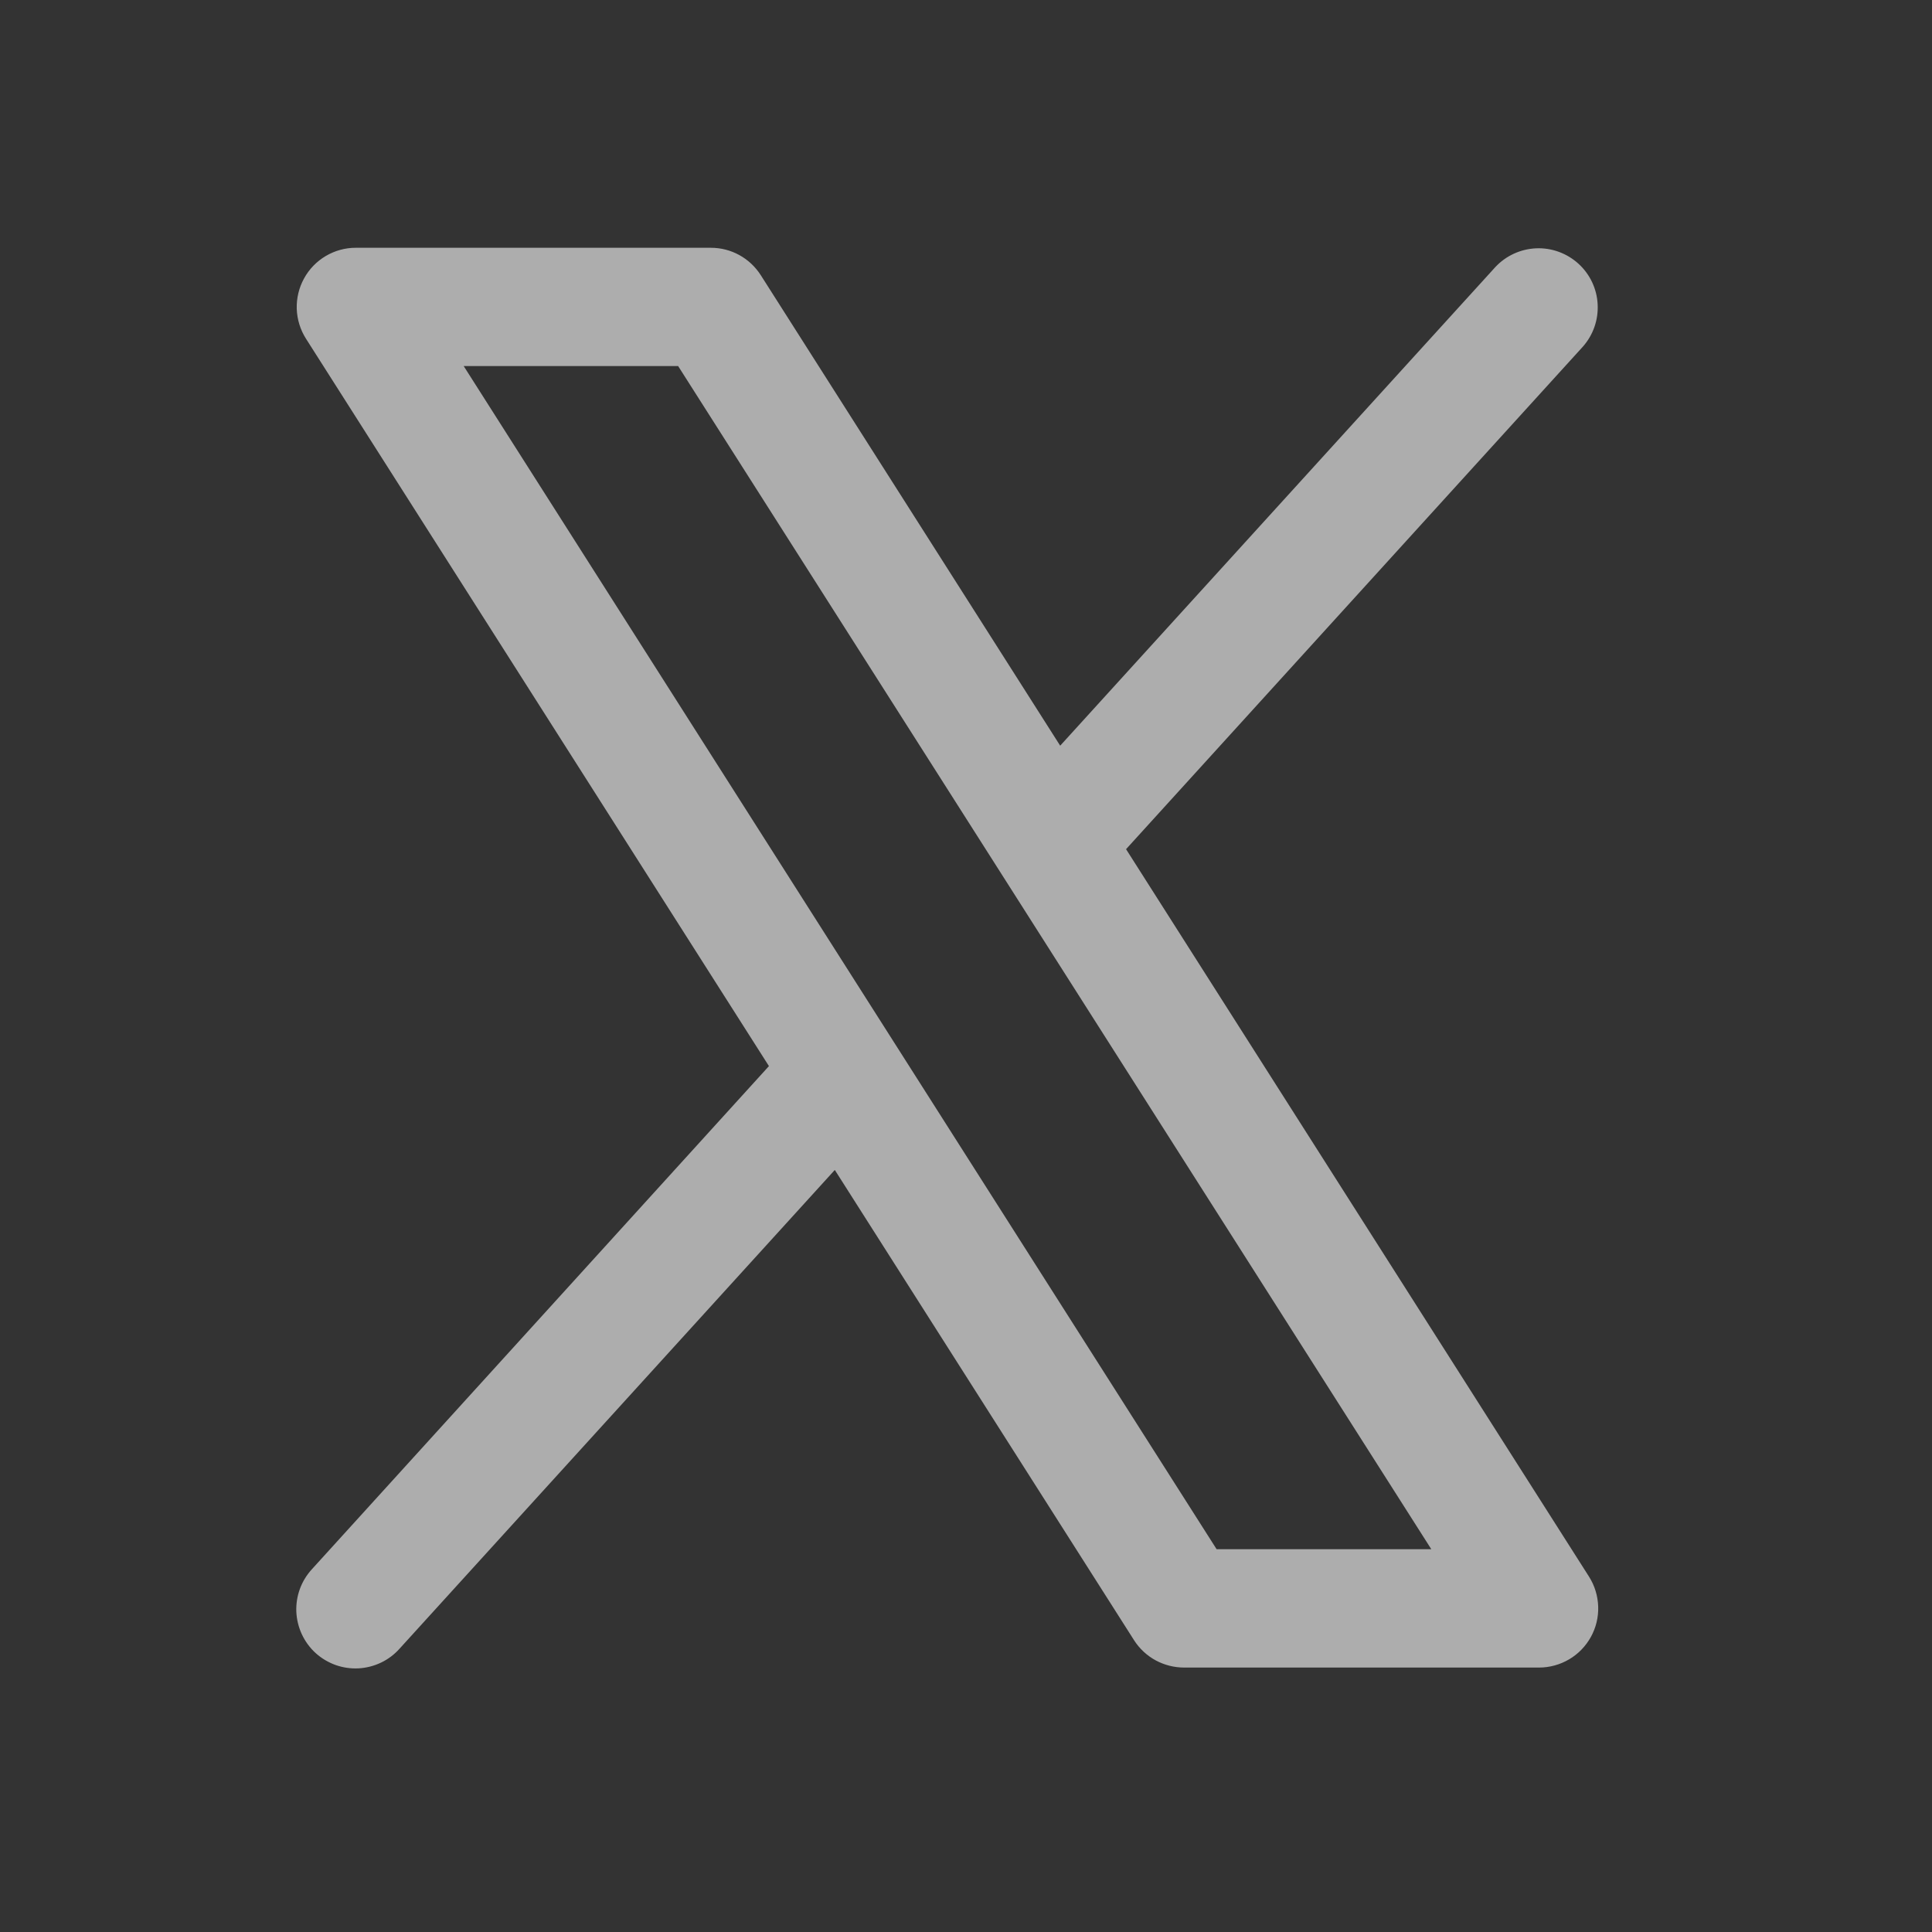 <svg width="32" height="32" viewBox="0 0 32 32" fill="none" xmlns="http://www.w3.org/2000/svg">
<rect x="0" y="0" width="32" height="32" fill="#333333" stroke="none"/>
<g opacity="0.6">
<path d="M26.319 26.114L18.651 14.065L26.217 5.742C26.388 5.549 26.476 5.297 26.462 5.039C26.449 4.782 26.334 4.54 26.143 4.367C25.952 4.194 25.701 4.102 25.443 4.113C25.186 4.124 24.942 4.236 24.767 4.424L17.56 12.351L12.601 4.558C12.512 4.419 12.39 4.304 12.246 4.225C12.101 4.145 11.939 4.104 11.774 4.104H5.895C5.719 4.103 5.547 4.151 5.396 4.24C5.245 4.329 5.12 4.458 5.036 4.612C4.951 4.766 4.91 4.94 4.915 5.115C4.921 5.291 4.974 5.462 5.068 5.61L12.736 17.658L5.17 25.987C5.082 26.082 5.013 26.193 4.968 26.315C4.923 26.437 4.903 26.566 4.908 26.695C4.914 26.825 4.945 26.952 5 27.07C5.055 27.187 5.132 27.293 5.228 27.38C5.324 27.467 5.437 27.534 5.559 27.578C5.681 27.621 5.81 27.64 5.94 27.633C6.069 27.626 6.196 27.593 6.313 27.537C6.43 27.481 6.534 27.402 6.62 27.305L13.827 19.378L18.786 27.171C18.875 27.309 18.998 27.423 19.142 27.501C19.287 27.579 19.449 27.62 19.613 27.62H25.492C25.667 27.62 25.84 27.572 25.991 27.483C26.142 27.394 26.266 27.265 26.351 27.111C26.435 26.958 26.477 26.784 26.471 26.609C26.465 26.433 26.413 26.262 26.319 26.114ZM20.151 25.66L7.68 6.063H11.232L23.707 25.66H20.151Z" fill="white"/>
</g>
</svg>
